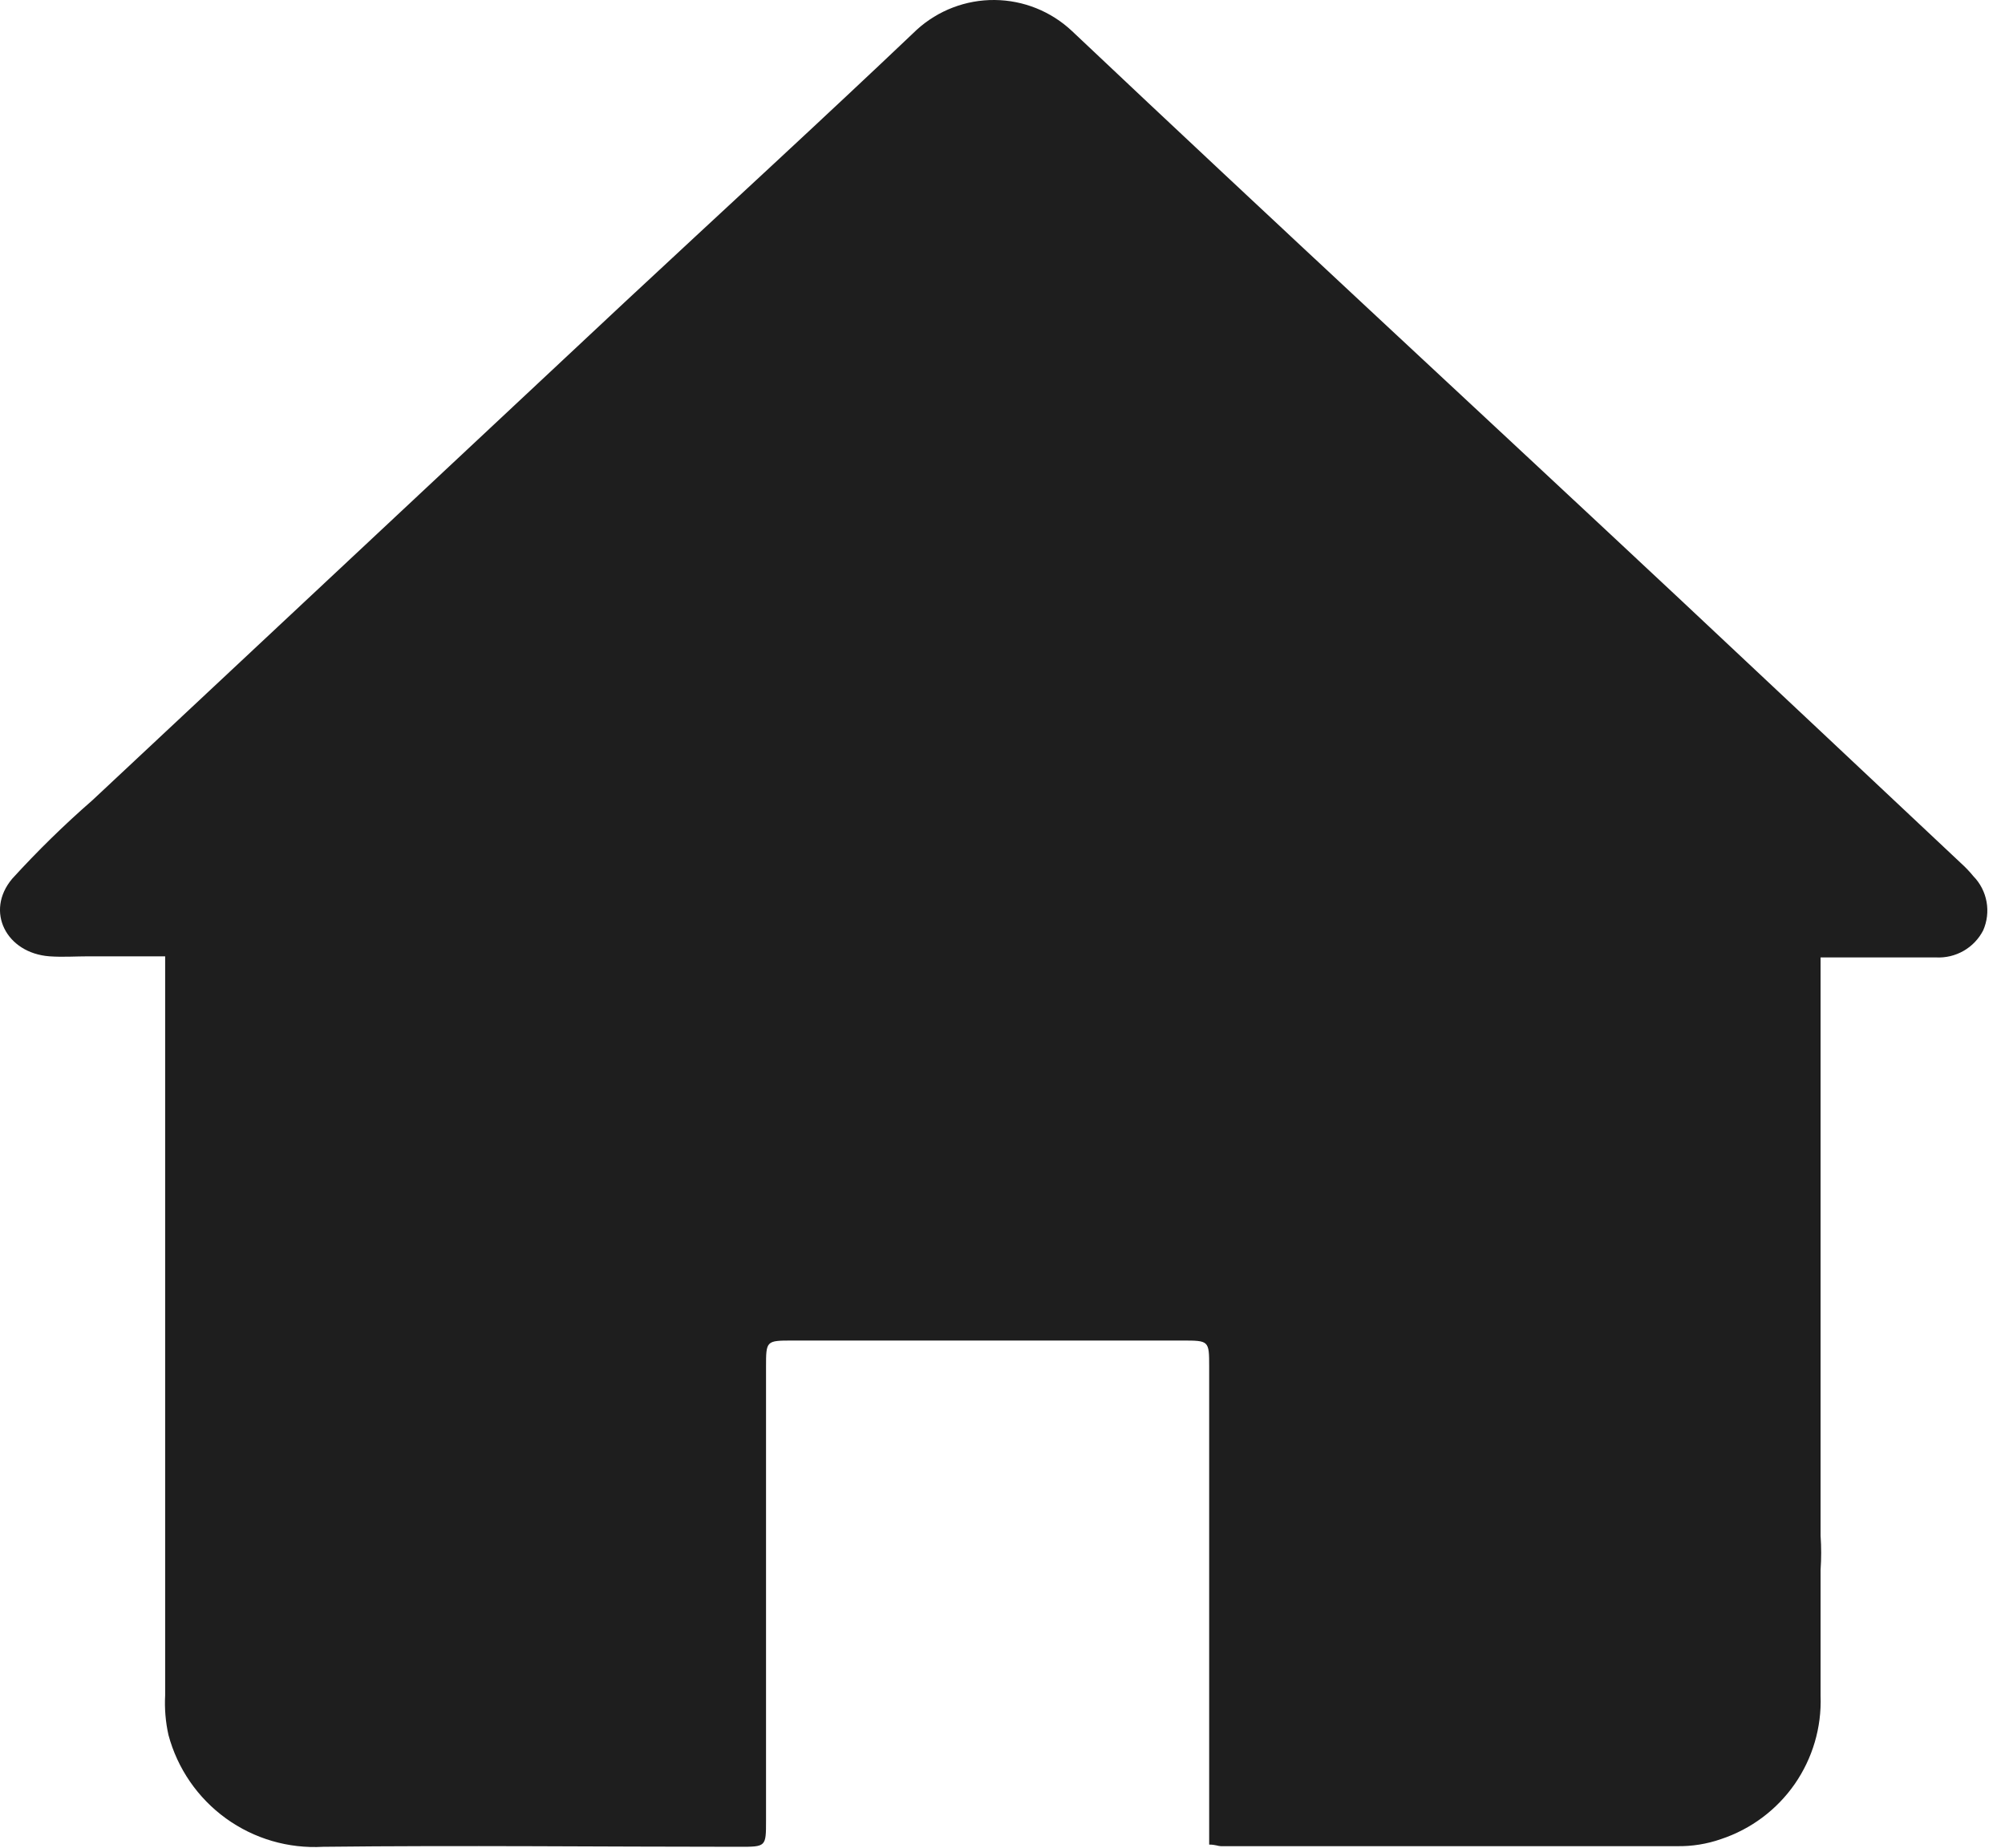 <svg width="51" height="47" viewBox="0 0 51 47" fill="none" xmlns="http://www.w3.org/2000/svg">
<path d="M50.197 22.287C50.099 22.167 49.992 22.055 49.877 21.951C47.515 19.73 45.149 17.508 42.781 15.287C37.609 10.447 32.409 5.647 27.269 0.791C26.736 0.289 26.034 0.007 25.302 0C24.571 -0.007 23.863 0.263 23.321 0.755C20.869 3.087 18.369 5.375 15.893 7.683C11.379 11.904 6.865 16.127 2.353 20.351C1.634 20.978 0.952 21.645 0.309 22.351C-0.387 23.179 0.161 24.243 1.261 24.323C1.593 24.347 1.925 24.323 2.257 24.323H4.201V25.047C4.201 31.071 4.201 37.095 4.201 43.119C4.183 43.457 4.211 43.796 4.285 44.127C4.514 44.981 5.03 45.73 5.746 46.248C6.462 46.766 7.335 47.021 8.217 46.971C11.745 46.931 15.273 46.971 18.801 46.971C19.485 46.971 19.485 46.971 19.485 46.307V34.775C19.485 34.099 19.485 34.095 20.161 34.095H30.069C30.753 34.095 30.757 34.095 30.757 34.763V46.915C30.917 46.915 30.985 46.955 31.053 46.955C34.913 46.955 38.773 46.955 42.653 46.955C43.036 46.962 43.416 46.901 43.777 46.775C44.536 46.523 45.193 46.033 45.65 45.377C46.106 44.72 46.338 43.934 46.309 43.135V43.135V40.247V39.927C46.329 39.638 46.329 39.348 46.309 39.059V30.915C46.309 28.959 46.309 27.007 46.309 25.051V24.351H46.937C47.709 24.351 48.477 24.351 49.245 24.351C49.49 24.364 49.734 24.306 49.947 24.184C50.16 24.062 50.333 23.881 50.445 23.663C50.545 23.435 50.575 23.182 50.531 22.937C50.487 22.692 50.371 22.465 50.197 22.287V22.287Z" fill="url(#paint0_linear_2092_776)"/>
<defs>
<linearGradient id="paint0_linear_2092_776" x1="8.5" y1="64.5" x2="45.5" y2="7" gradientUnits="userSpaceOnUse">
<stop stop-color="#1E1E1E"/>
<stop offset="1" stop-color="#1E1E1E"/>
</linearGradient>
</defs>
</svg>
